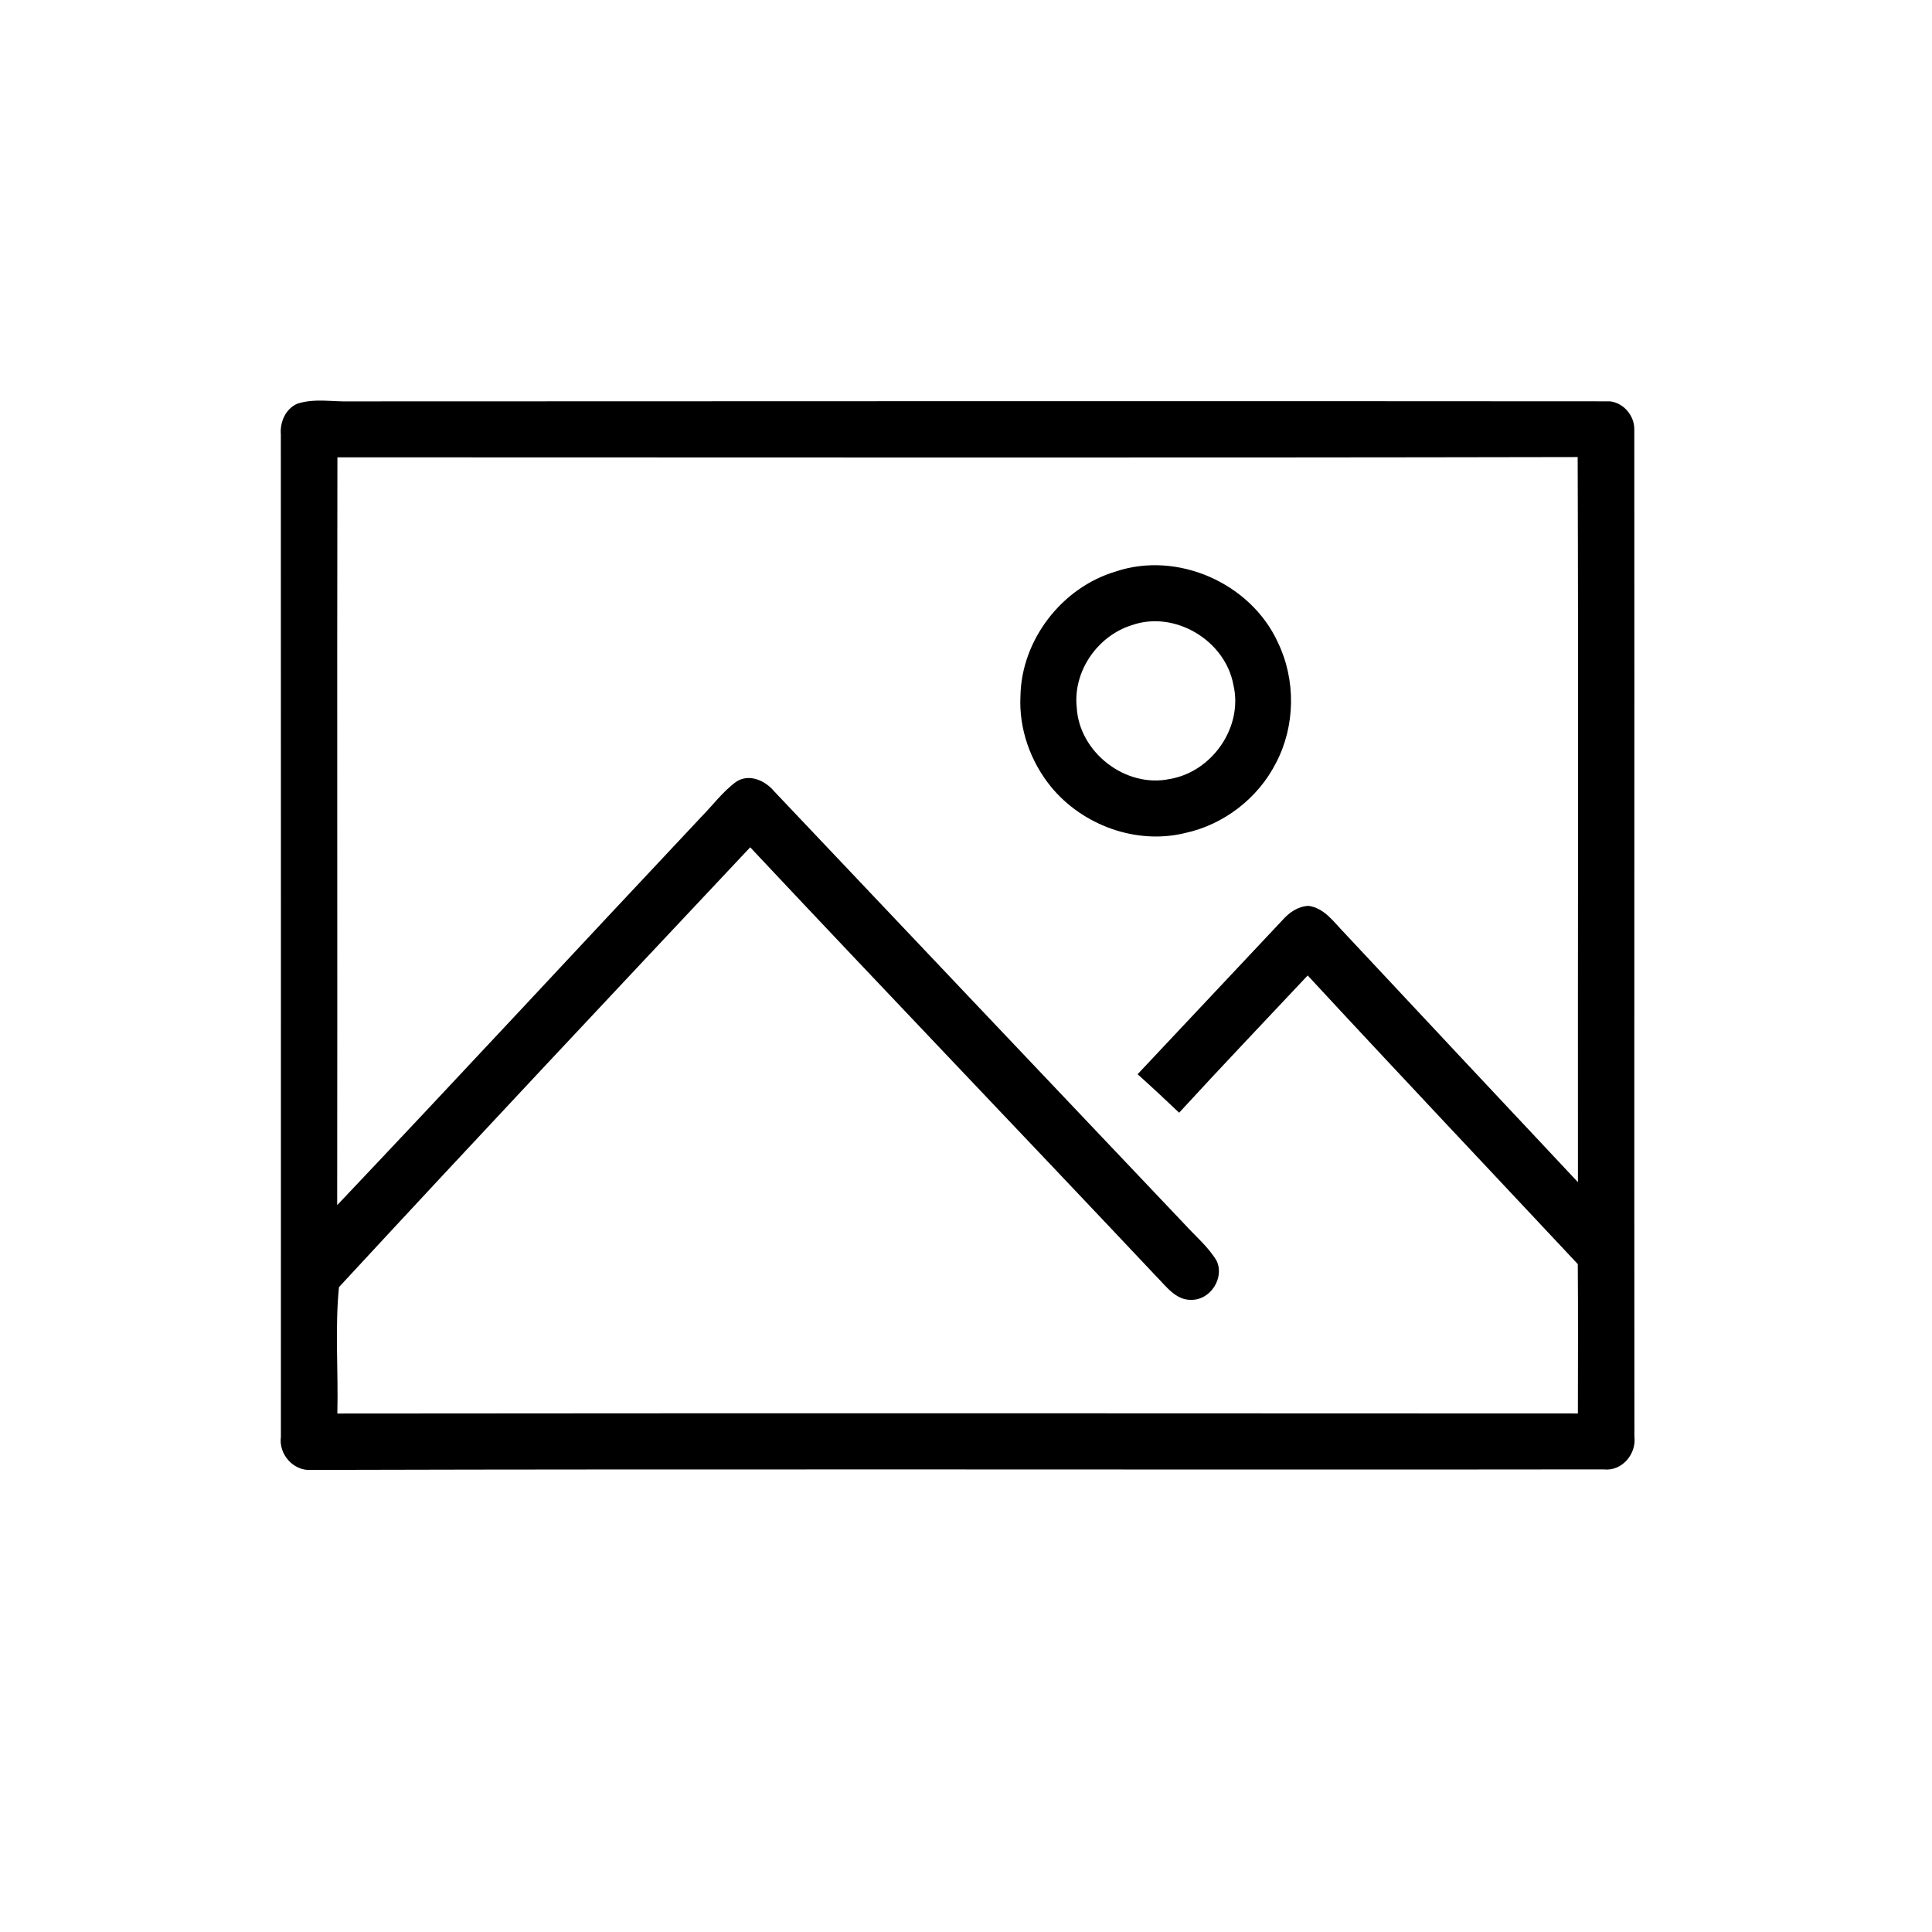 <?xml version="1.0" encoding="UTF-8" ?>
<!DOCTYPE svg PUBLIC "-//W3C//DTD SVG 1.1//EN" "http://www.w3.org/Graphics/SVG/1.1/DTD/svg11.dtd">
<svg width="347pt" height="347pt" viewBox="0 0 347 347" version="1.1" xmlns="http://www.w3.org/2000/svg">
<g id="#000000ff">
<path fill="#000000" opacity="1.00" d=" M 53.40 72.51 C 56.48 71.49 59.80 72.20 62.98 72.09 C 138.37 72.07 213.77 72.02 289.13 72.08 C 291.60 72.34 293.55 74.64 293.53 77.10 C 293.57 137.40 293.50 197.71 293.55 258.02 C 293.94 261.17 291.29 264.31 288.00 263.91 C 210.64 264.01 133.24 263.80 55.87 264.01 C 52.68 264.22 50.03 261.19 50.45 258.07 C 50.45 198.05 50.47 138.04 50.44 78.03 C 50.26 75.82 51.28 73.42 53.40 72.51 M 60.60 82.14 C 60.52 126.91 60.62 171.68 60.56 216.45 C 82.46 193.36 104.07 169.99 125.88 146.80 C 128.00 144.66 129.80 142.17 132.25 140.39 C 134.56 138.89 137.43 140.19 139.02 142.10 C 163.60 168.06 188.20 193.99 212.81 219.93 C 214.74 222.06 217.02 223.94 218.51 226.44 C 219.97 229.50 217.42 233.47 214.04 233.46 C 211.23 233.59 209.46 231.04 207.69 229.26 C 183.43 203.51 158.95 177.97 134.74 152.18 C 110.06 178.44 85.35 204.71 60.88 231.18 C 60.14 238.67 60.78 246.32 60.59 253.88 C 134.86 253.81 209.13 253.83 283.40 253.87 C 283.41 244.93 283.45 235.99 283.38 227.04 C 267.21 209.76 250.94 192.57 234.87 175.20 C 227.16 183.41 219.39 191.56 211.78 199.85 C 209.32 197.51 206.85 195.20 204.32 192.94 C 213.00 183.73 221.65 174.48 230.33 165.27 C 231.55 163.89 233.13 162.77 235.04 162.70 C 237.90 163.10 239.57 165.63 241.44 167.53 C 255.41 182.49 269.41 197.40 283.41 212.33 C 283.37 168.91 283.51 125.50 283.36 82.09 C 209.11 82.24 134.86 82.14 60.60 82.14 Z" />
<path fill="#000000" opacity="1.00" d=" M 200.38 102.65 C 211.50 98.91 224.64 104.74 229.51 115.37 C 232.77 122.11 232.67 130.38 229.18 137.02 C 225.95 143.39 219.77 148.14 212.79 149.63 C 204.05 151.75 194.41 148.21 188.76 141.30 C 185.06 136.76 182.98 130.88 183.28 125.00 C 183.46 114.92 190.73 105.51 200.38 102.65 M 203.23 112.30 C 197.09 114.24 192.69 120.61 193.39 127.07 C 193.82 135.12 202.18 141.60 210.10 139.91 C 217.69 138.65 223.31 130.59 221.53 123.03 C 220.08 115.01 210.96 109.55 203.23 112.30 Z" />
</g>
</svg>

